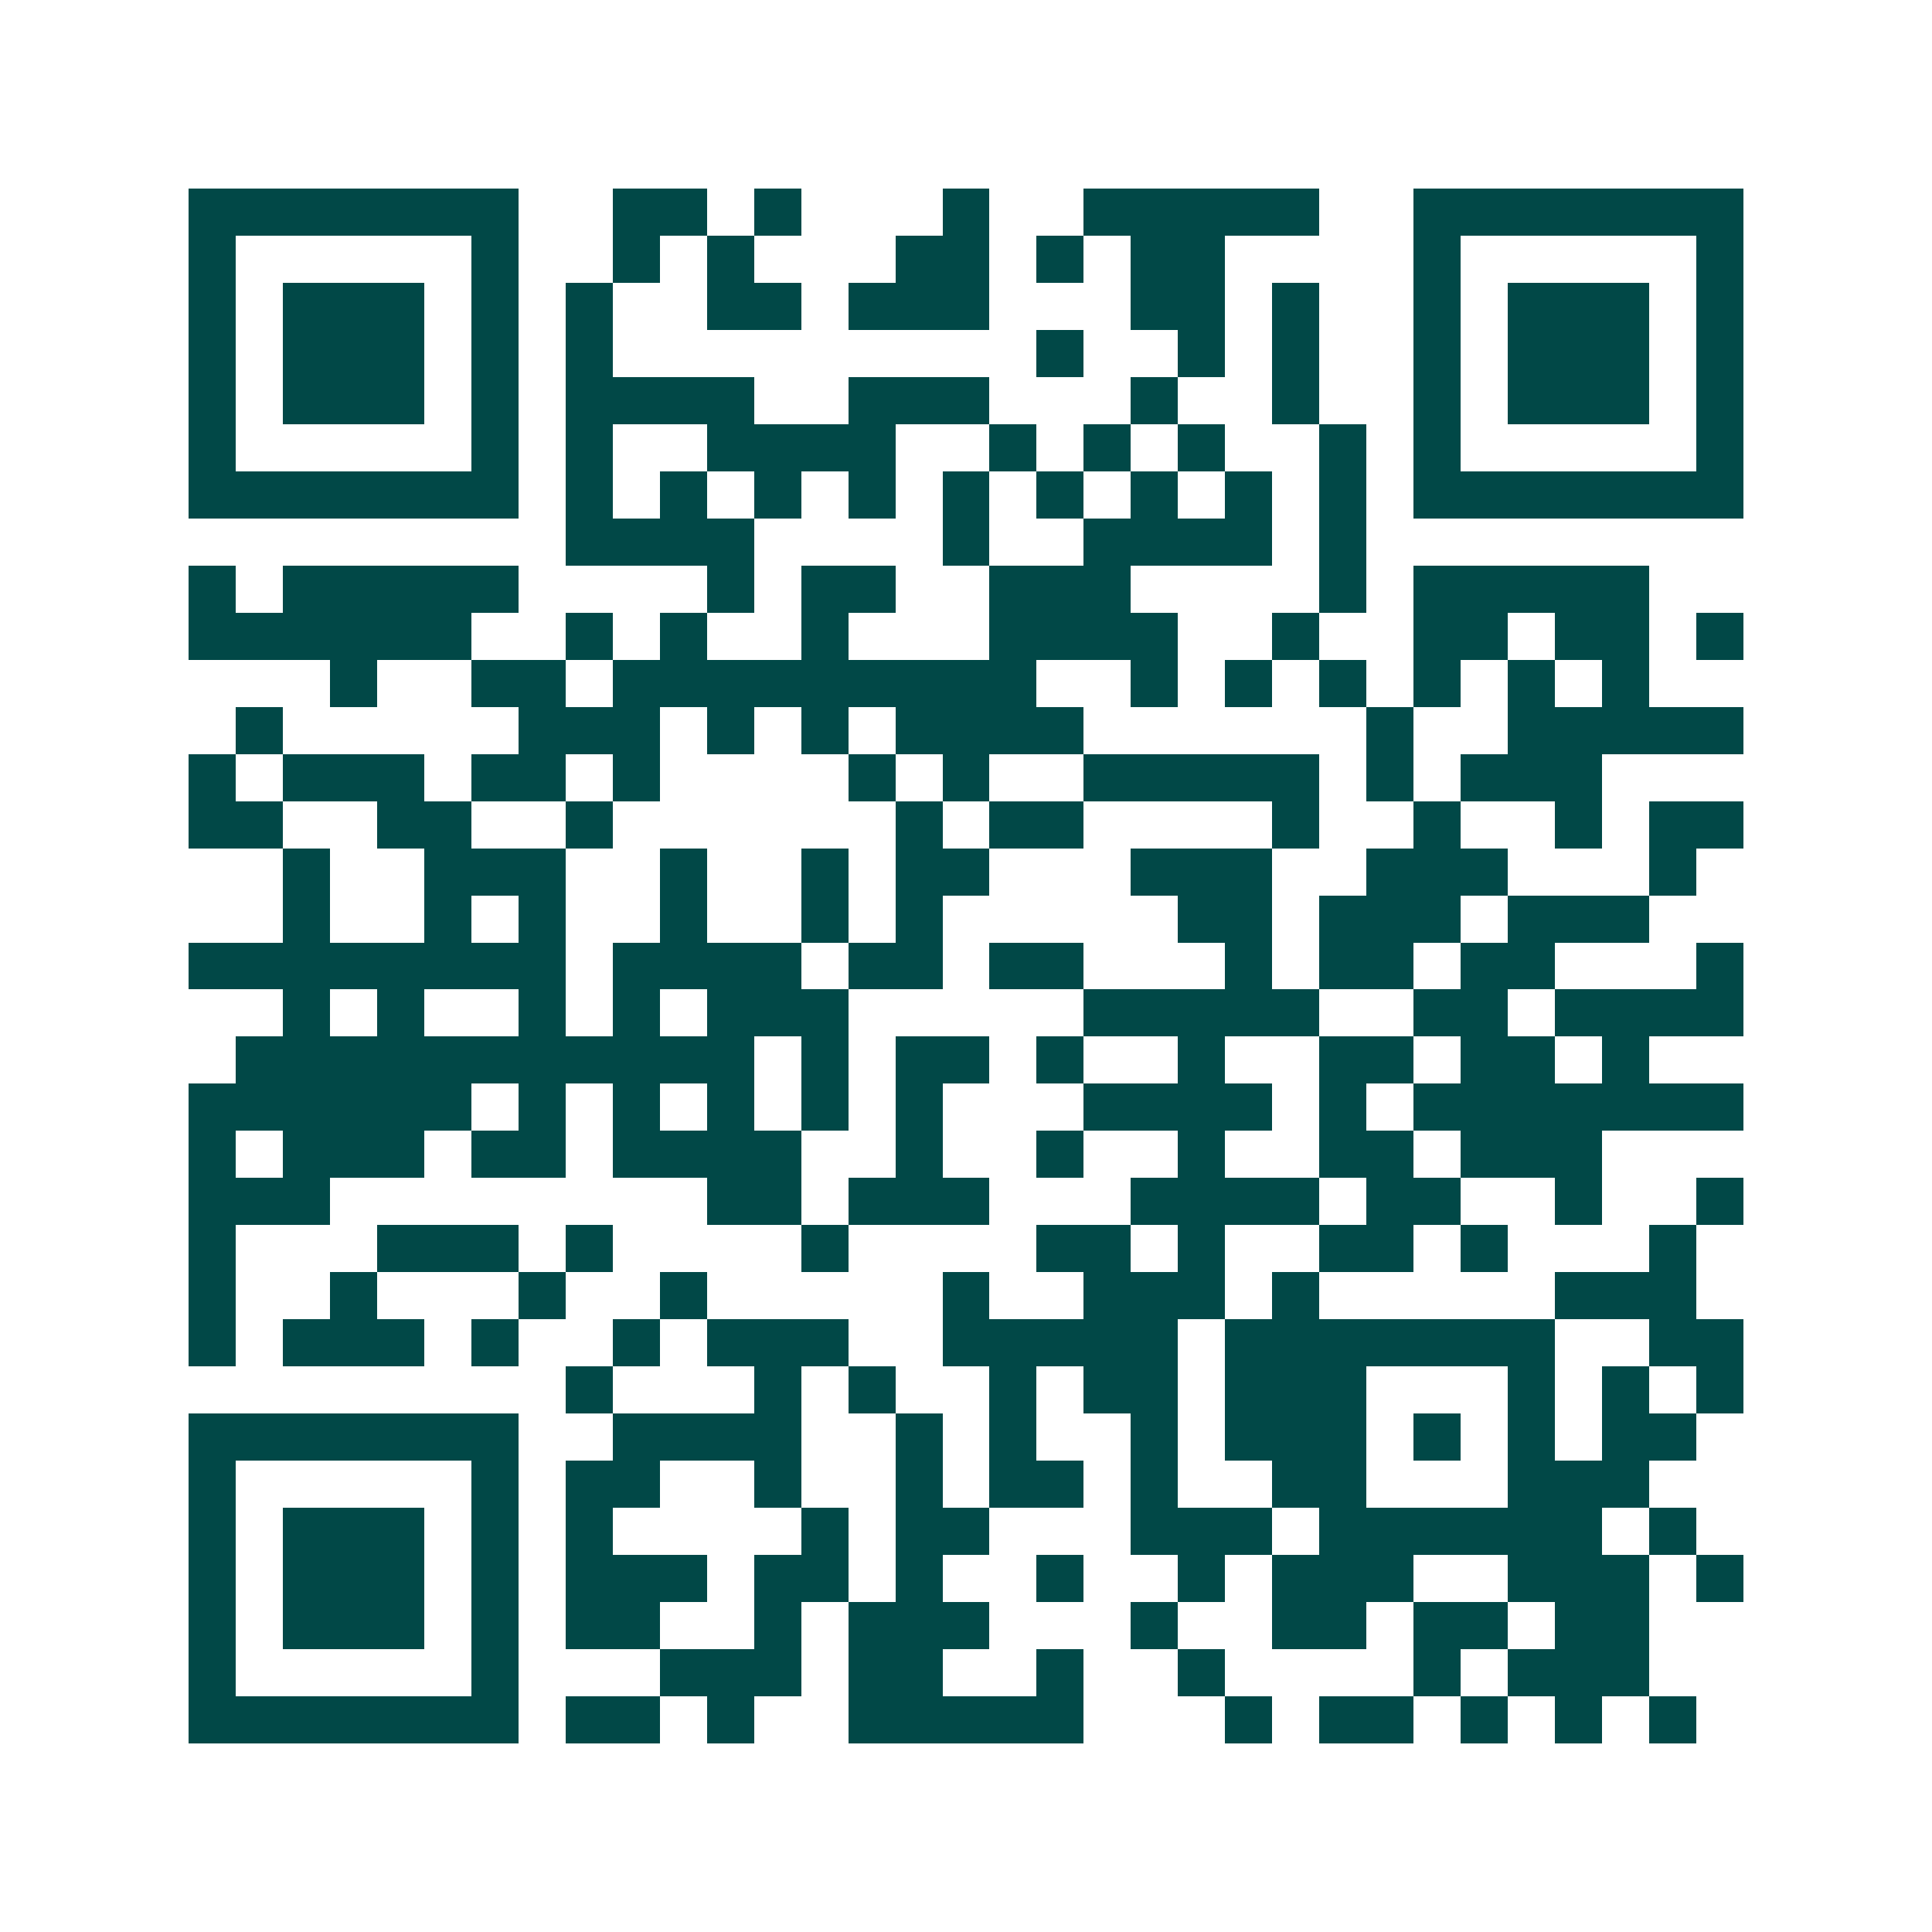 <svg xmlns="http://www.w3.org/2000/svg" width="200" height="200" viewBox="0 0 41 41" shape-rendering="crispEdges"><path fill="#ffffff" d="M0 0h41v41H0z"/><path stroke="#014847" d="M4 4.5h7m2 0h2m1 0h1m3 0h1m2 0h5m2 0h7M4 5.5h1m5 0h1m2 0h1m1 0h1m3 0h2m1 0h1m1 0h2m4 0h1m5 0h1M4 6.5h1m1 0h3m1 0h1m1 0h1m2 0h2m1 0h3m3 0h2m1 0h1m2 0h1m1 0h3m1 0h1M4 7.5h1m1 0h3m1 0h1m1 0h1m9 0h1m2 0h1m1 0h1m2 0h1m1 0h3m1 0h1M4 8.5h1m1 0h3m1 0h1m1 0h4m2 0h3m3 0h1m2 0h1m2 0h1m1 0h3m1 0h1M4 9.5h1m5 0h1m1 0h1m2 0h4m2 0h1m1 0h1m1 0h1m2 0h1m1 0h1m5 0h1M4 10.5h7m1 0h1m1 0h1m1 0h1m1 0h1m1 0h1m1 0h1m1 0h1m1 0h1m1 0h1m1 0h7M12 11.5h4m4 0h1m2 0h4m1 0h1M4 12.5h1m1 0h5m4 0h1m1 0h2m2 0h3m4 0h1m1 0h5M4 13.5h6m2 0h1m1 0h1m2 0h1m3 0h4m2 0h1m2 0h2m1 0h2m1 0h1M7 14.5h1m2 0h2m1 0h9m2 0h1m1 0h1m1 0h1m1 0h1m1 0h1m1 0h1M5 15.5h1m5 0h3m1 0h1m1 0h1m1 0h4m6 0h1m2 0h5M4 16.5h1m1 0h3m1 0h2m1 0h1m4 0h1m1 0h1m2 0h5m1 0h1m1 0h3M4 17.5h2m2 0h2m2 0h1m6 0h1m1 0h2m4 0h1m2 0h1m2 0h1m1 0h2M6 18.5h1m2 0h3m2 0h1m2 0h1m1 0h2m3 0h3m2 0h3m3 0h1M6 19.5h1m2 0h1m1 0h1m2 0h1m2 0h1m1 0h1m5 0h2m1 0h3m1 0h3M4 20.5h8m1 0h4m1 0h2m1 0h2m3 0h1m1 0h2m1 0h2m3 0h1M6 21.5h1m1 0h1m2 0h1m1 0h1m1 0h3m5 0h5m2 0h2m1 0h4M5 22.5h11m1 0h1m1 0h2m1 0h1m2 0h1m2 0h2m1 0h2m1 0h1M4 23.5h6m1 0h1m1 0h1m1 0h1m1 0h1m1 0h1m3 0h4m1 0h1m1 0h7M4 24.5h1m1 0h3m1 0h2m1 0h4m2 0h1m2 0h1m2 0h1m2 0h2m1 0h3M4 25.5h3m8 0h2m1 0h3m3 0h4m1 0h2m2 0h1m2 0h1M4 26.5h1m3 0h3m1 0h1m4 0h1m4 0h2m1 0h1m2 0h2m1 0h1m3 0h1M4 27.5h1m2 0h1m3 0h1m2 0h1m5 0h1m2 0h3m1 0h1m5 0h3M4 28.5h1m1 0h3m1 0h1m2 0h1m1 0h3m2 0h5m1 0h7m2 0h2M12 29.5h1m3 0h1m1 0h1m2 0h1m1 0h2m1 0h3m3 0h1m1 0h1m1 0h1M4 30.5h7m2 0h4m2 0h1m1 0h1m2 0h1m1 0h3m1 0h1m1 0h1m1 0h2M4 31.5h1m5 0h1m1 0h2m2 0h1m2 0h1m1 0h2m1 0h1m2 0h2m3 0h3M4 32.5h1m1 0h3m1 0h1m1 0h1m4 0h1m1 0h2m3 0h3m1 0h6m1 0h1M4 33.5h1m1 0h3m1 0h1m1 0h3m1 0h2m1 0h1m2 0h1m2 0h1m1 0h3m2 0h3m1 0h1M4 34.5h1m1 0h3m1 0h1m1 0h2m2 0h1m1 0h3m3 0h1m2 0h2m1 0h2m1 0h2M4 35.5h1m5 0h1m3 0h3m1 0h2m2 0h1m2 0h1m4 0h1m1 0h3M4 36.5h7m1 0h2m1 0h1m2 0h5m3 0h1m1 0h2m1 0h1m1 0h1m1 0h1"/></svg>
